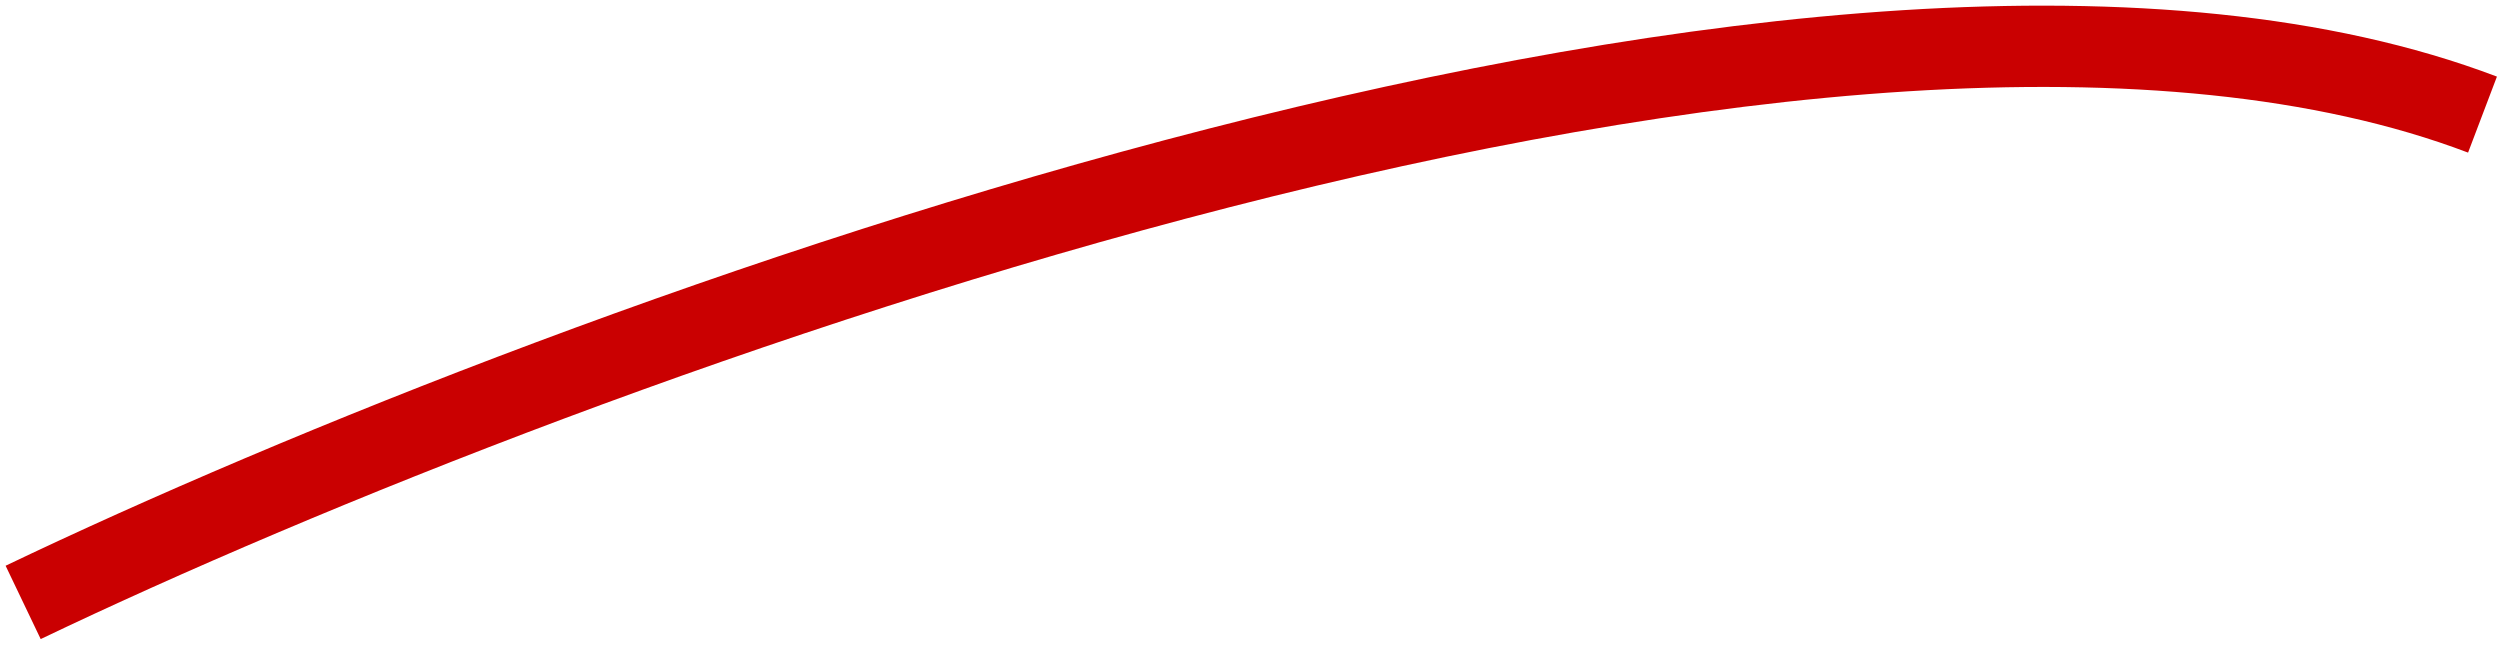 <?xml version="1.0" encoding="utf-8"?>
<svg xmlns="http://www.w3.org/2000/svg" fill="none" height="100%" overflow="visible" preserveAspectRatio="none" style="display: block;" viewBox="0 0 108 28" width="100%">
<path d="M1 26.024C24.854 14.61 79.498 -5.585 107.244 4.951" id="Vector 1" stroke="#CA0001" stroke-width="3.512"/>
</svg>